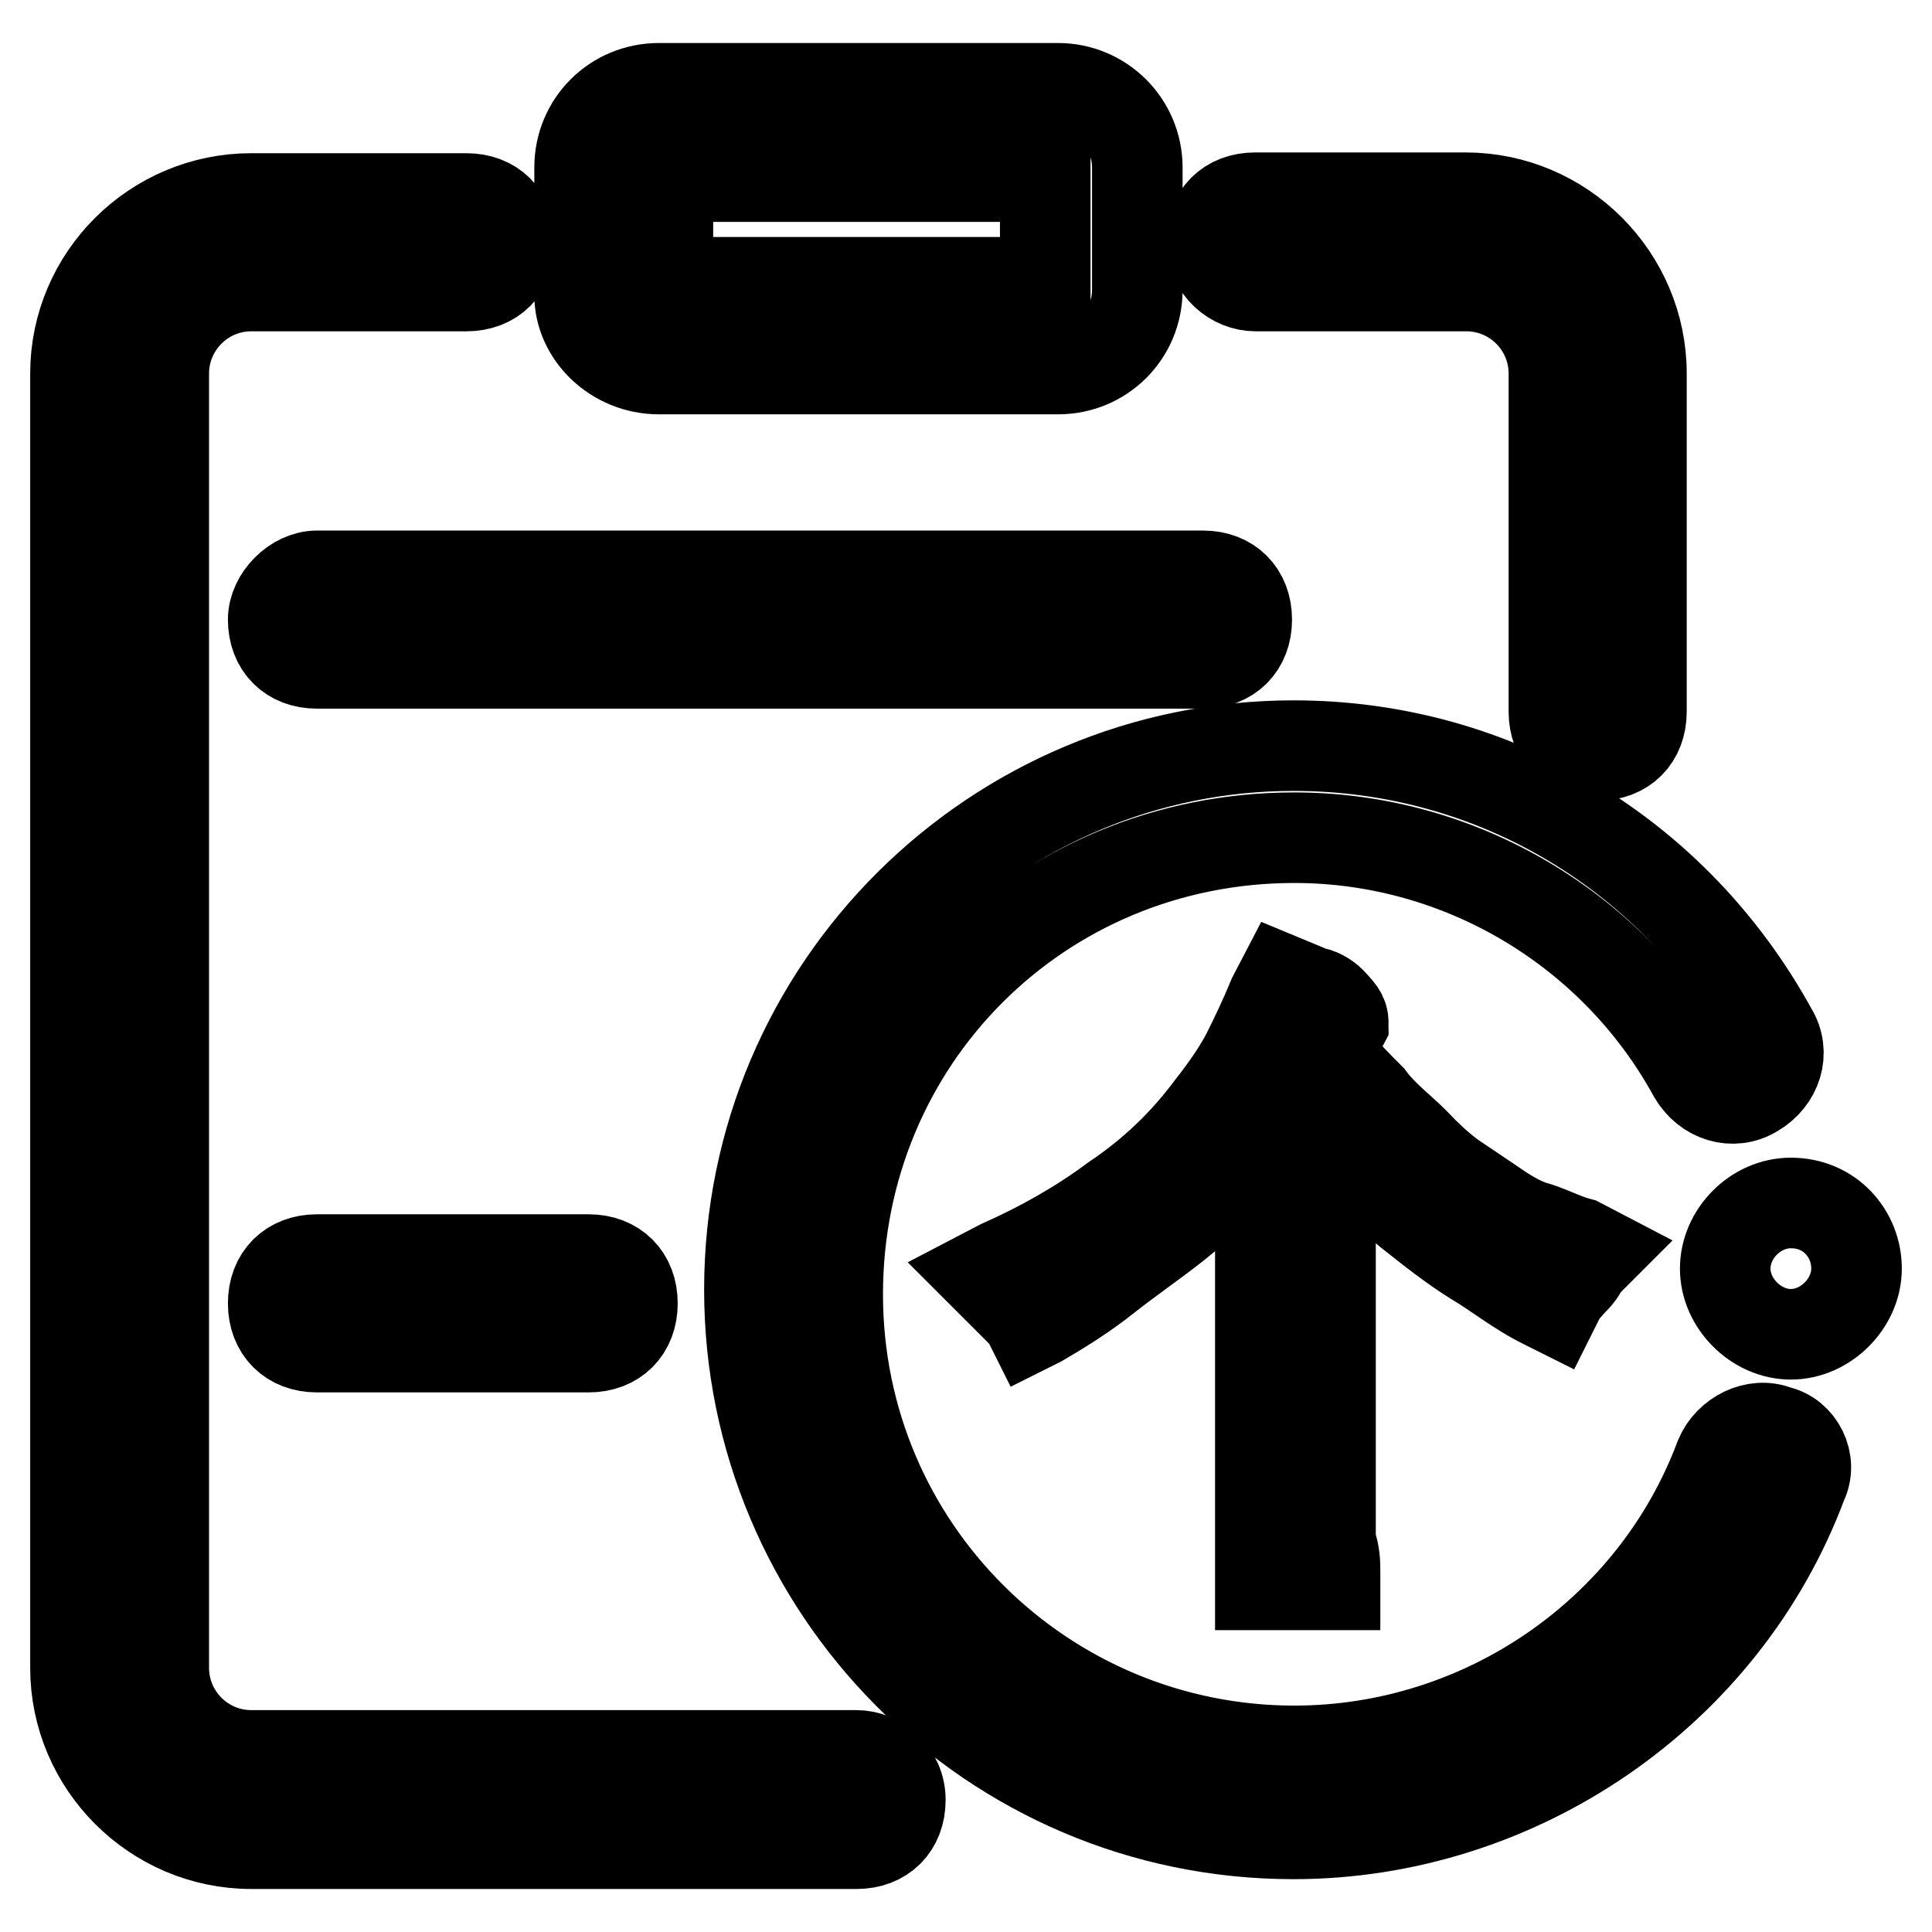 <?xml version="1.0" encoding="utf-8"?>
<!-- Svg Vector Icons : http://www.onlinewebfonts.com/icon -->
<!DOCTYPE svg PUBLIC "-//W3C//DTD SVG 1.1//EN" "http://www.w3.org/Graphics/SVG/1.1/DTD/svg11.dtd">
<svg version="1.1" xmlns="http://www.w3.org/2000/svg" xmlns:xlink="http://www.w3.org/1999/xlink" x="0px" y="0px" viewBox="0 0 256 256" enable-background="new 0 0 256 256" xml:space="preserve">
<g> <path stroke-width="12" fill-opacity="0" stroke="#000000"  d="M36.2,82.1c0,3.5,2.3,5.8,5.8,5.8h117.4c3.5,0,5.8-2.3,5.8-5.8c0-3.5-2.3-5.8-5.8-5.8H42 C39.1,76.3,36.2,79.2,36.2,82.1z M87.3,48.9h52.9c5.8,0,10.5-4.6,10.5-10.5V22.2c0-5.8-4.7-10.5-10.5-10.5H87.3 c-5.8,0-10.5,4.6-10.5,10.5v16.9C76.8,44.3,81.5,48.9,87.3,48.9z M88.5,23.4h50v14h-50V23.4z M113.5,232.6H33.3 c-6.4,0-11.6-5.2-11.6-11.6V49.5c0-6.4,5.2-11.6,11.6-11.6h28.5c3.5,0,5.8-2.3,5.8-5.8c0-3.5-2.3-5.8-5.8-5.8H33.3 C20.5,26.3,10,36.7,10,49.5V221c0,12.8,10.5,23.3,23.3,23.3h80.2c3.5,0,5.8-2.3,5.8-5.8C119.3,235,116.4,232.6,113.5,232.6z  M166.4,37.9h27.9c6.4,0,11.6,5.2,11.6,11.6v44.8c0,3.5,2.3,5.8,5.8,5.8c3.5,0,5.8-2.3,5.8-5.8V49.5c0-12.8-10.5-23.3-23.3-23.3 h-27.9c-3.5,0-5.8,2.3-5.8,5.8C160.6,35.6,163.5,37.9,166.4,37.9z M237.3,159.4c-4.7,0-8.7,4.1-8.7,8.7c0,4.6,4.1,8.7,8.7,8.7 c4.6,0,8.7-4.1,8.7-8.7C246,163.5,242.5,159.4,237.3,159.4z M235.5,189.6c-2.9-1.2-6.4,0.6-7.6,3.5c-8.7,23.3-31.4,38.9-56.4,38.9 c-33.1,0-60.5-26.7-60.5-60.5c0-33.7,26.7-60.5,60.5-60.5c22.1,0,42.4,12.2,52.9,31.4c1.7,2.9,5.2,4.1,8.1,2.3 c2.9-1.7,4.1-5.2,2.3-8.1c-12.8-23.3-36.6-37.8-63.4-37.8c-39.5,0-72.1,32-72.1,72.1c0,39.5,32,72.1,72.1,72.1 c29.6,0,57-18.6,67.4-46.5C240.2,193.7,238.4,190.2,235.5,189.6L235.5,189.6z M186.7,160.6c2.9,2.3,5.8,4.6,8.7,6.4 c2.9,1.7,5.8,4.1,9.3,5.8l1.2,0.6l0.6-1.2c0.6-1.2,1.2-1.7,1.7-2.3c0.6-0.6,1.2-1.2,1.7-2.3l1.7-1.7l-2.3-1.2 c-2.3-0.6-4.1-1.7-6.4-2.3c-1.7-0.6-3.5-1.7-5.2-2.9l-5.2-3.5c-1.7-1.2-3.5-2.9-5.2-4.7c-1.7-1.7-4.1-3.5-5.8-5.8 c-1.7-1.7-4.1-4.1-6.4-7c0-0.6,0.6-0.6,0.6-0.6c1.7-0.6,1.7-1.2,2.3-2.3c0-1.2-0.6-1.7-1.7-2.9c-0.6-0.6-1.7-1.2-2.3-1.2l-4.1-1.7 l-1.2,2.3c-1.2,2.9-2.3,5.2-3.5,7.6c-1.2,2.3-2.9,4.7-4.7,7c-3.5,4.7-7.6,8.7-12.8,12.2c-4.7,3.5-9.9,6.4-15.1,8.7l-2.3,1.2 l1.7,1.7l2.3,2.3l1.7,1.7l0.6,1.2l1.2-0.6c2.9-1.7,5.8-3.5,8.7-5.8c2.9-2.3,6.4-4.7,9.3-7c2.9-2.3,5.8-5.2,8.7-8.1 c2.3-2.3,4.1-5.2,5.8-7.6c2.3,2.9,4.7,5.8,7,8.1C181.5,155.9,183.8,158.2,186.7,160.6L186.7,160.6z M175.7,162.9v-1.2 c1.2-1.2,1.7-1.7,1.7-2.9c-0.6-1.7-2.3-1.2-2.9-1.2c-1.7,0-4.1,0-6.4-0.6l-2.3-0.6l0.6,2.3c0,1.2,0.6,2.9,0.6,5.2V210h9.9v-1.7 c0-1.2,0-2.3-0.6-4.1v-4.1V196v-29.6C175.1,165.2,175.7,164,175.7,162.9z M42,166.9c-3.5,0-5.8,2.3-5.8,5.8c0,3.5,2.3,5.8,5.8,5.8 h36c3.5,0,5.8-2.3,5.8-5.8c0-3.5-2.3-5.8-5.8-5.8H42z"/></g>
</svg>